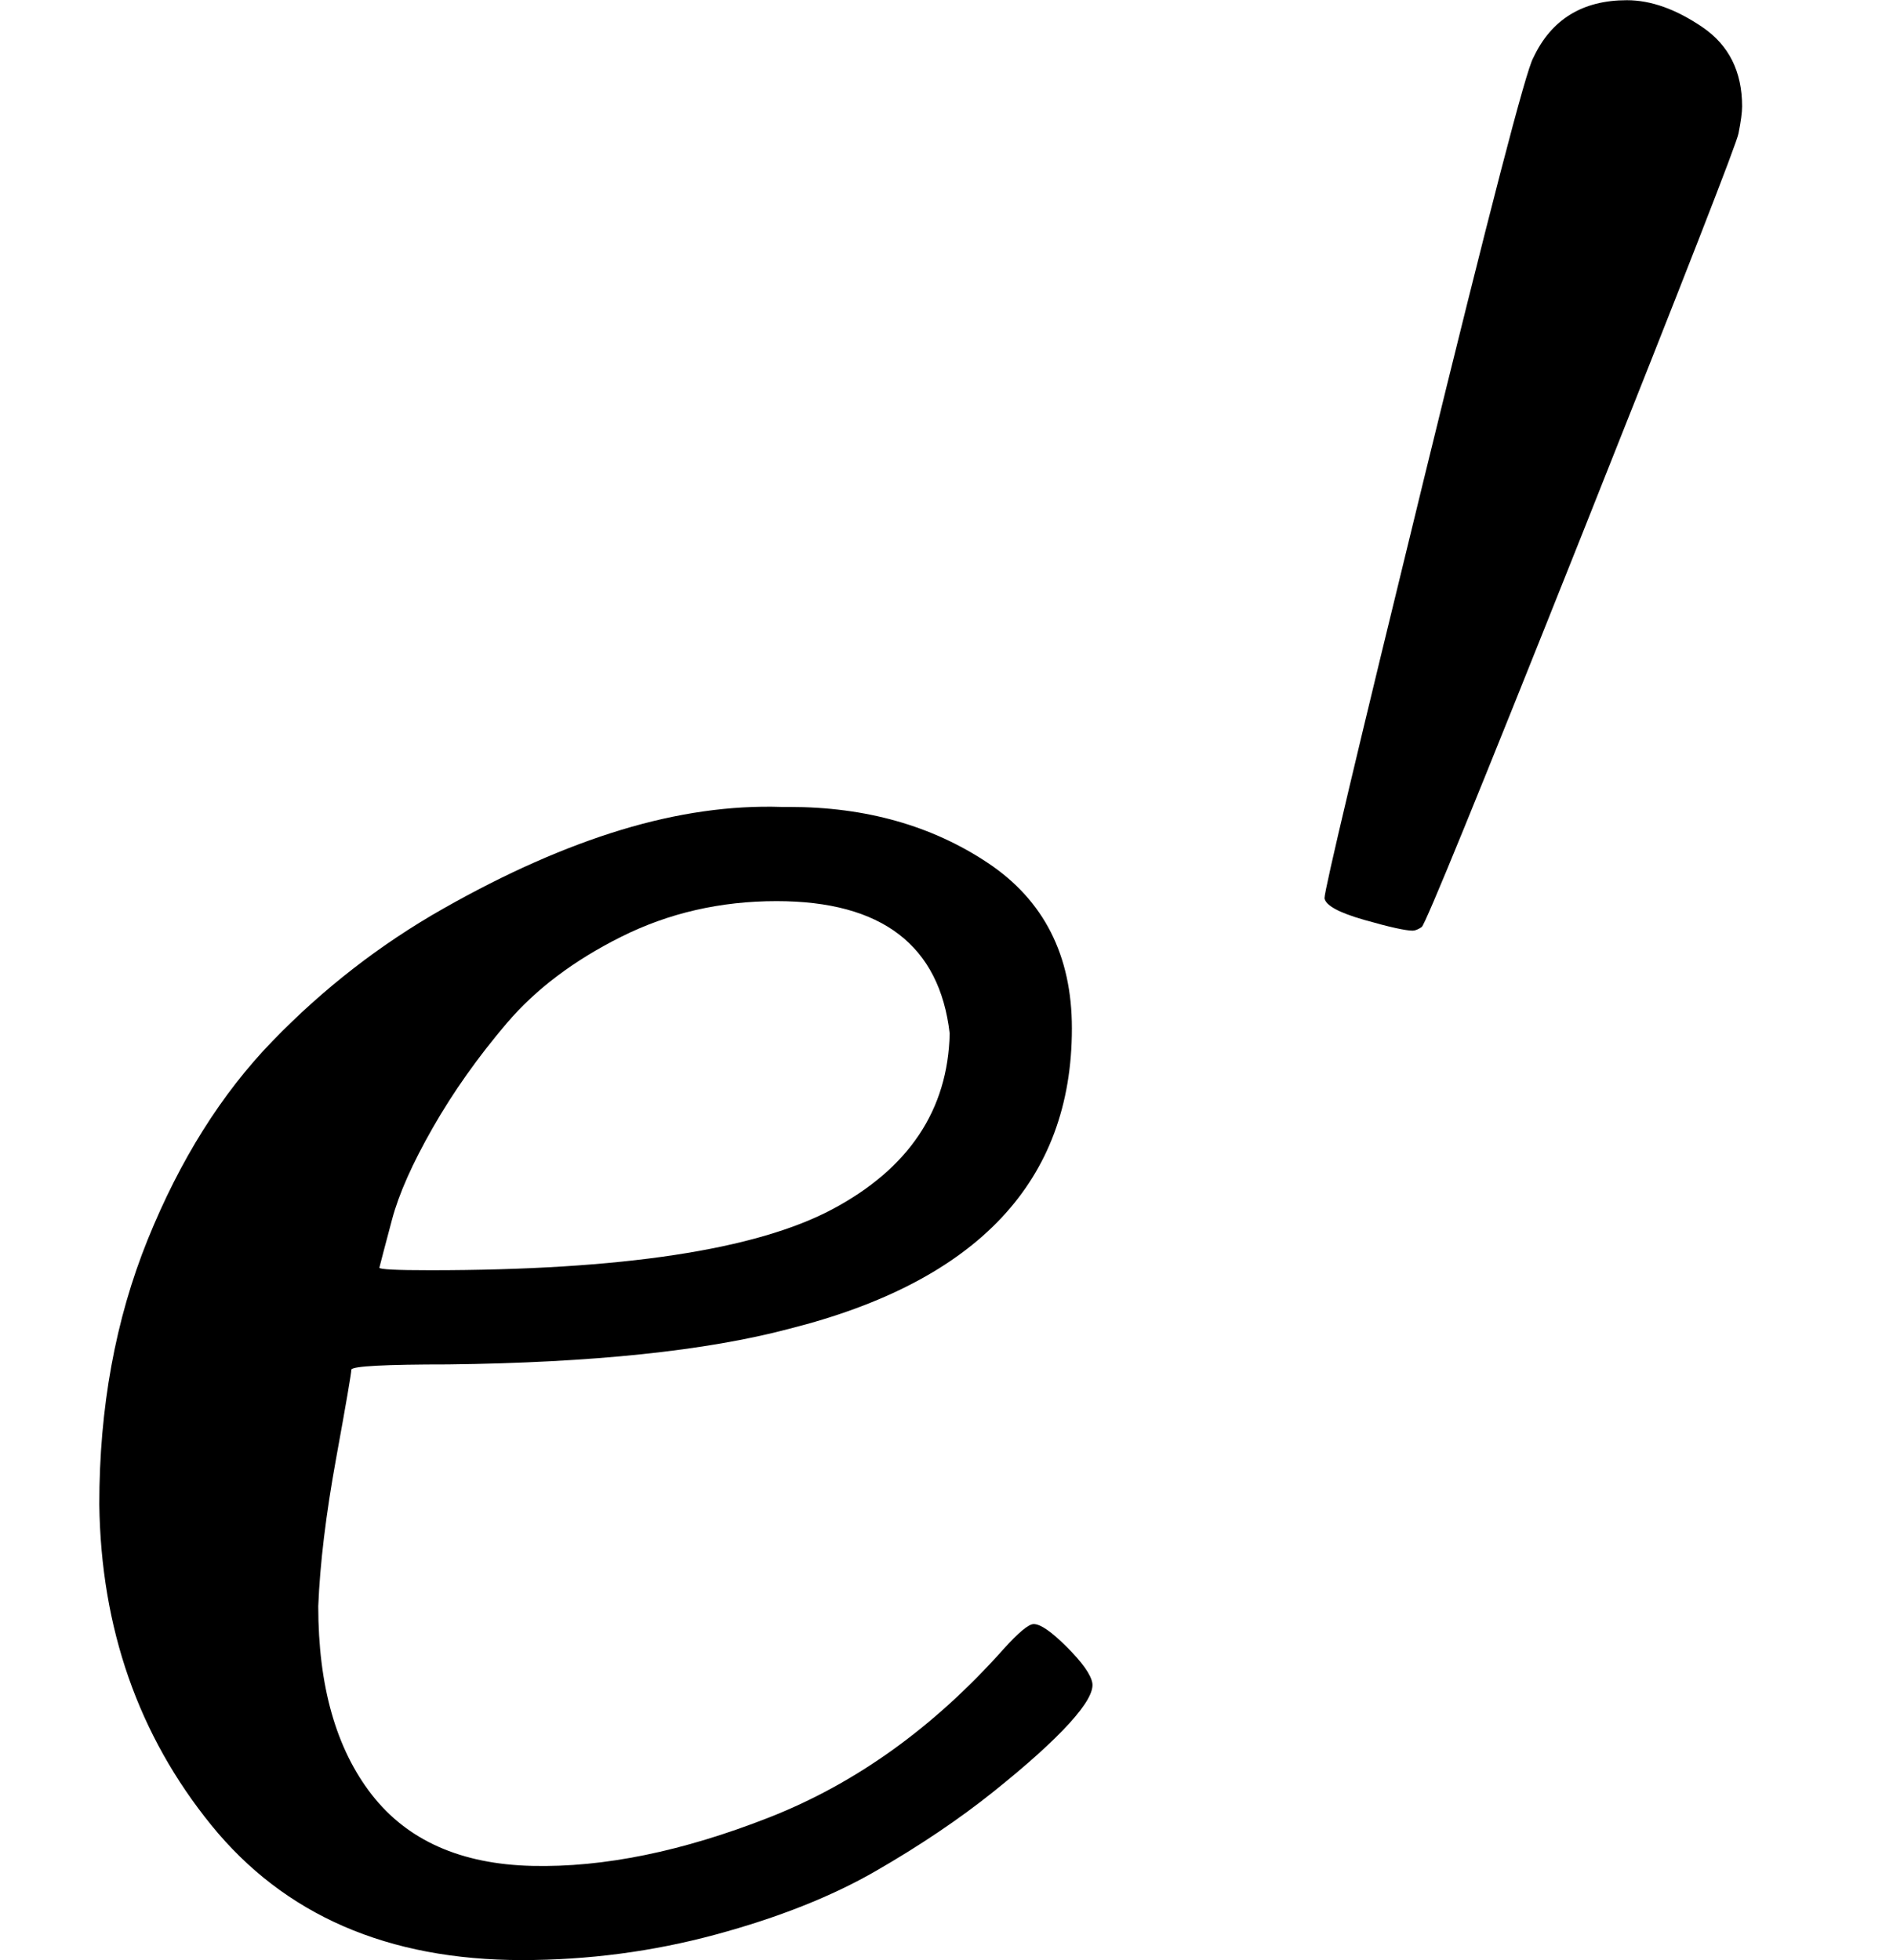<svg version="1.1" style="vertical-align: -0.025ex;" xmlns="http://www.w3.org/2000/svg" width="743.5px" height="770px"   viewBox="0 -759 743.5 770" xmlns:xlink="http://www.w3.org/1999/xlink"><defs><path id="MJX-151-TEX-I-1D452" d="M39 168Q39 225 58 272T107 350T174 402T244 433T307 442H310Q355 442 388 420T421 355Q421 265 310 237Q261 224 176 223Q139 223 138 221Q138 219 132 186T125 128Q125 81 146 54T209 26T302 45T394 111Q403 121 406 121Q410 121 419 112T429 98T420 82T390 55T344 24T281 -1T205 -11Q126 -11 83 42T39 168ZM373 353Q367 405 305 405Q272 405 244 391T199 357T170 316T154 280T149 261Q149 260 169 260Q282 260 327 284T373 353Z"></path><path id="MJX-151-TEX-V-2032" d="M79 43Q73 43 52 49T30 61Q30 68 85 293T146 528Q161 560 198 560Q218 560 240 545T262 501Q262 496 260 486Q259 479 173 263T84 45T79 43Z"></path></defs><g stroke="currentColor" fill="currentColor" stroke-width="0" transform="scale(1,-1)"><g ><g ><g ><use  xlink:href="#MJX-151-TEX-I-1D452"></use></g><g  transform="translate(499,363) scale(0.707)"><use  xlink:href="#MJX-151-TEX-V-2032"></use></g></g></g></g></svg>